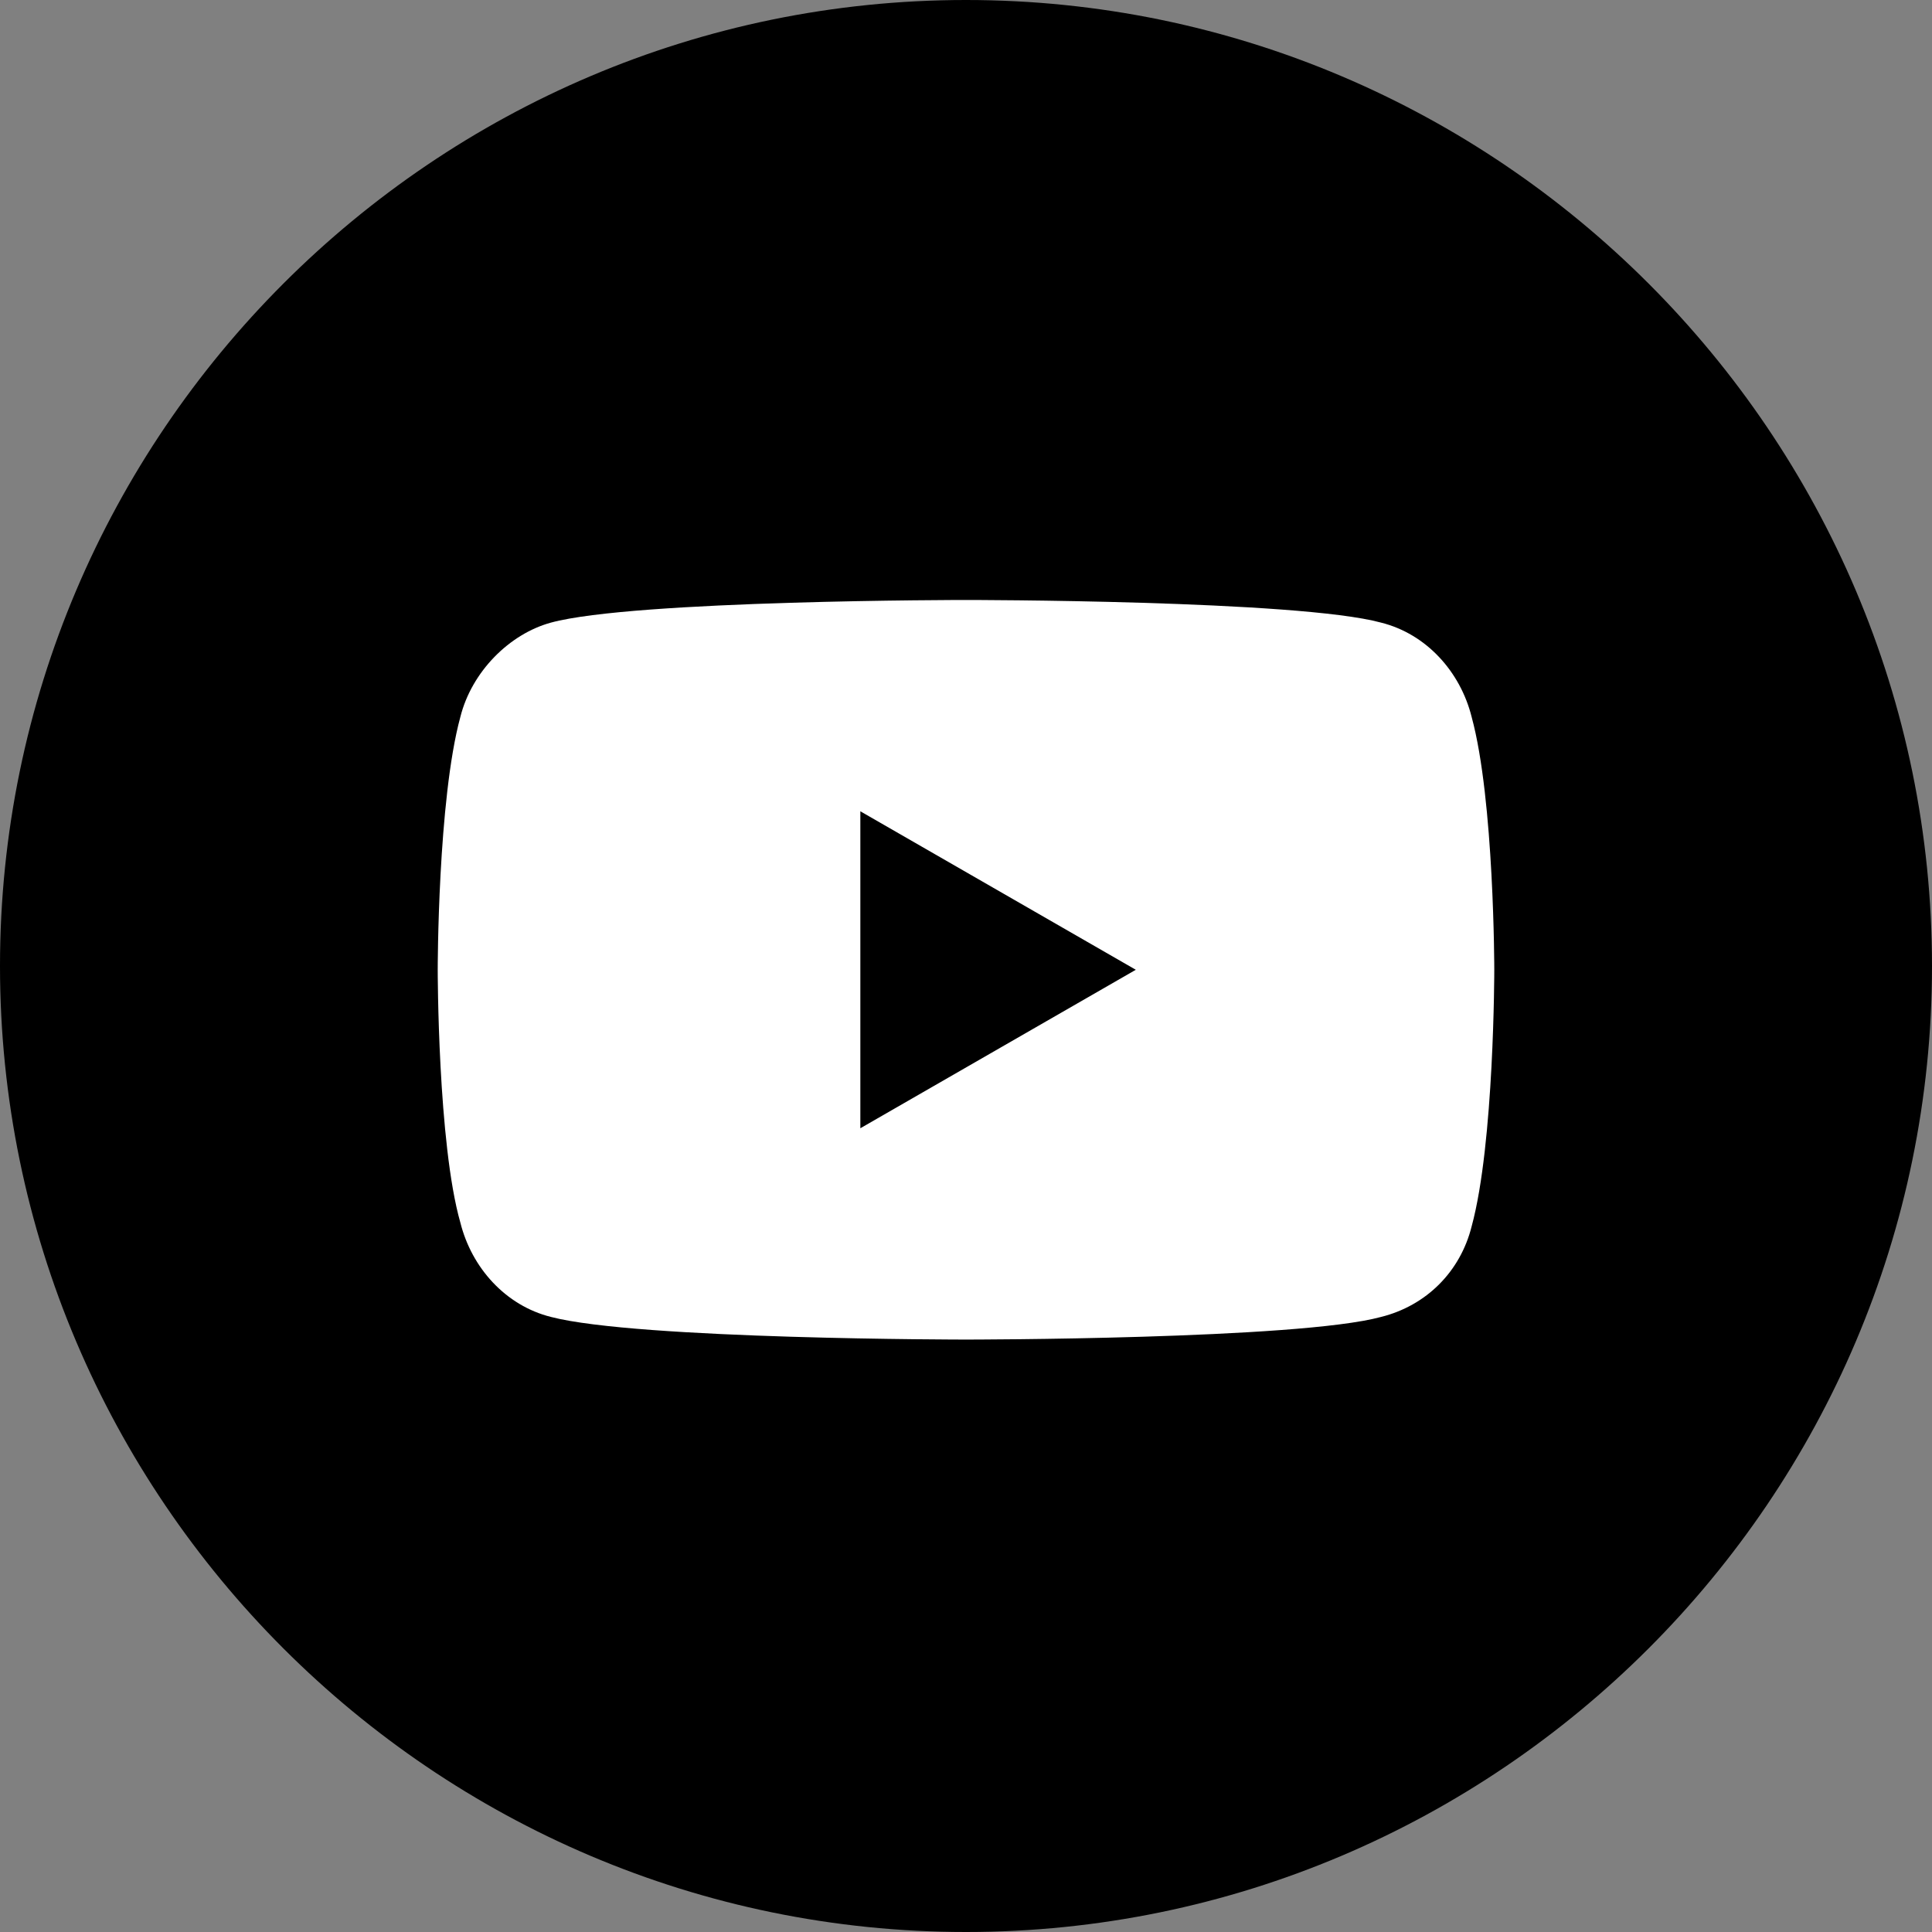<?xml version="1.0" encoding="UTF-8"?>
<!DOCTYPE svg PUBLIC "-//W3C//DTD SVG 1.1//EN" "http://www.w3.org/Graphics/SVG/1.1/DTD/svg11.dtd">
<!-- Creator: CorelDRAW X7 -->
<svg xmlns="http://www.w3.org/2000/svg" xml:space="preserve" width="512px" height="512px" version="1.1" style="shape-rendering:geometricPrecision; text-rendering:geometricPrecision; image-rendering:optimizeQuality; fill-rule:evenodd; clip-rule:evenodd"
viewBox="0 0 512 512"
 xmlns:xlink="http://www.w3.org/1999/xlink">
 <rect x="0" y="0" width="512" height="512" fill="#808080" stroke="none"/>
 <defs>
  <style type="text/css">
   <![CDATA[
    .fil1 {fill:white}
    .fil0 {fill:black;fill-rule:nonzero}
   ]]>
  </style>
 </defs>
 <g id="Warstwa_x0020_1">
  <path class="fil0" d="M512 256c0,141 -115,256 -256,256 -141,0 -256,-115 -256,-256 0,-141 115,-256 256,-256 141,0 256,115 256,256z"/>
  <path class="fil1" d="M390 190c-3,-12 -12,-22 -24,-25 -22,-6 -110,-6 -110,-6 0,0 -88,0 -110,6 -11,3 -21,13 -24,25 -6,22 -6,67 -6,67 0,0 0,46 6,67 3,12 12,22 24,25 23,6 110,6 110,6 0,0 88,0 110,-6 12,-3 21,-12 24,-24 6,-22 6,-68 6,-68 0,0 0,-45 -6,-67zm-162 109l73 -42 -73 -42 0 84z"/>
 </g>
</svg>

